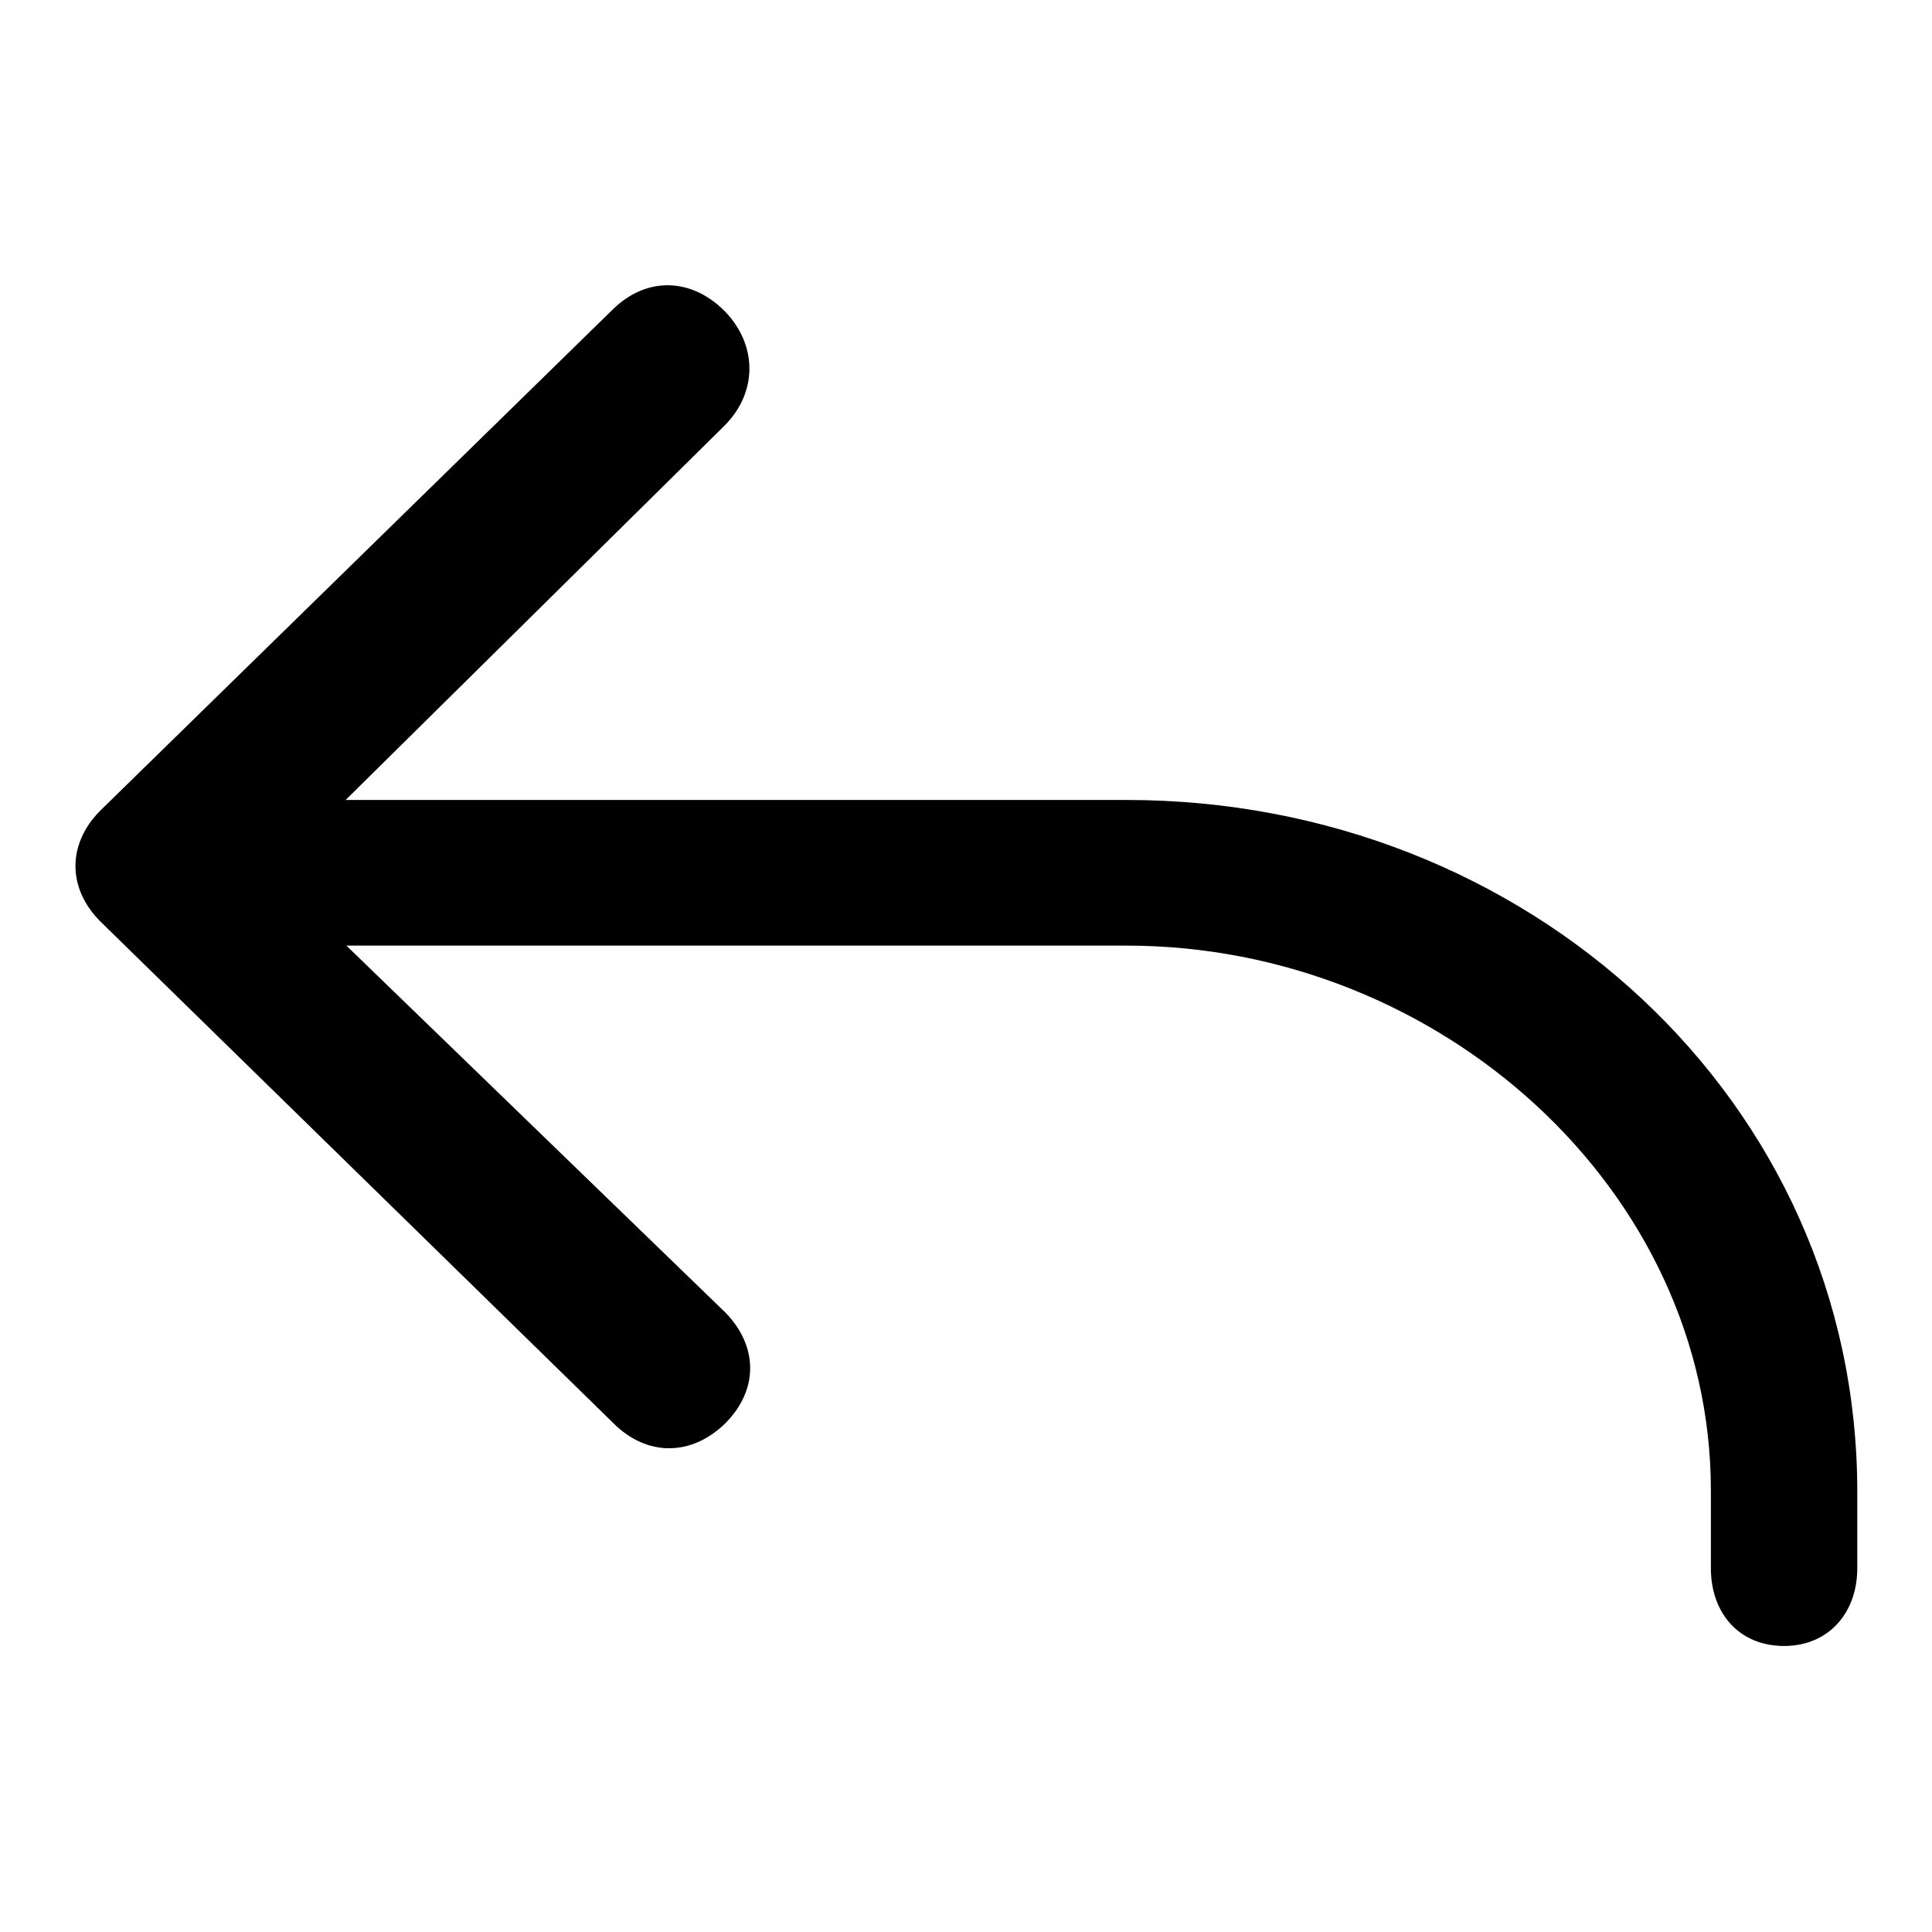 <?xml version="1.0" encoding="utf-8"?>
<!-- Svg Vector Icons : http://www.onlinewebfonts.com/icon -->
<!DOCTYPE svg PUBLIC "-//W3C//DTD SVG 1.1//EN" "http://www.w3.org/Graphics/SVG/1.1/DTD/svg11.dtd">
<svg version="1.1" xmlns="http://www.w3.org/2000/svg" xmlns:xlink="http://www.w3.org/1999/xlink" x="0px" y="0px" viewBox="0 0 256 256" enable-background="new 0 0 256 256" xml:space="preserve">
<g> <path fill="#000000" d="M149.3,106H45.8l50.2-49.6c4.4-4.4,4.4-10.7,0-15.2c-4.4-4.4-10.3-4.6-14.8-0.2l-67.9,66.4 c-4.4,4.4-4.4,10.3,0,14.7l68,66.5c4.4,4.4,10.3,4.4,14.8,0c4.4-4.4,4.4-10.2,0-14.7l-50.2-48.6h103.4c41.4,0,77.4,32.3,77.4,72.2 v10.3c0,5.9,3.7,10.3,9.7,10.3c5.9,0,9.7-4.4,9.7-10.3v-10.3C246,145.8,202.4,106,149.3,106L149.3,106z"/></g>
</svg>